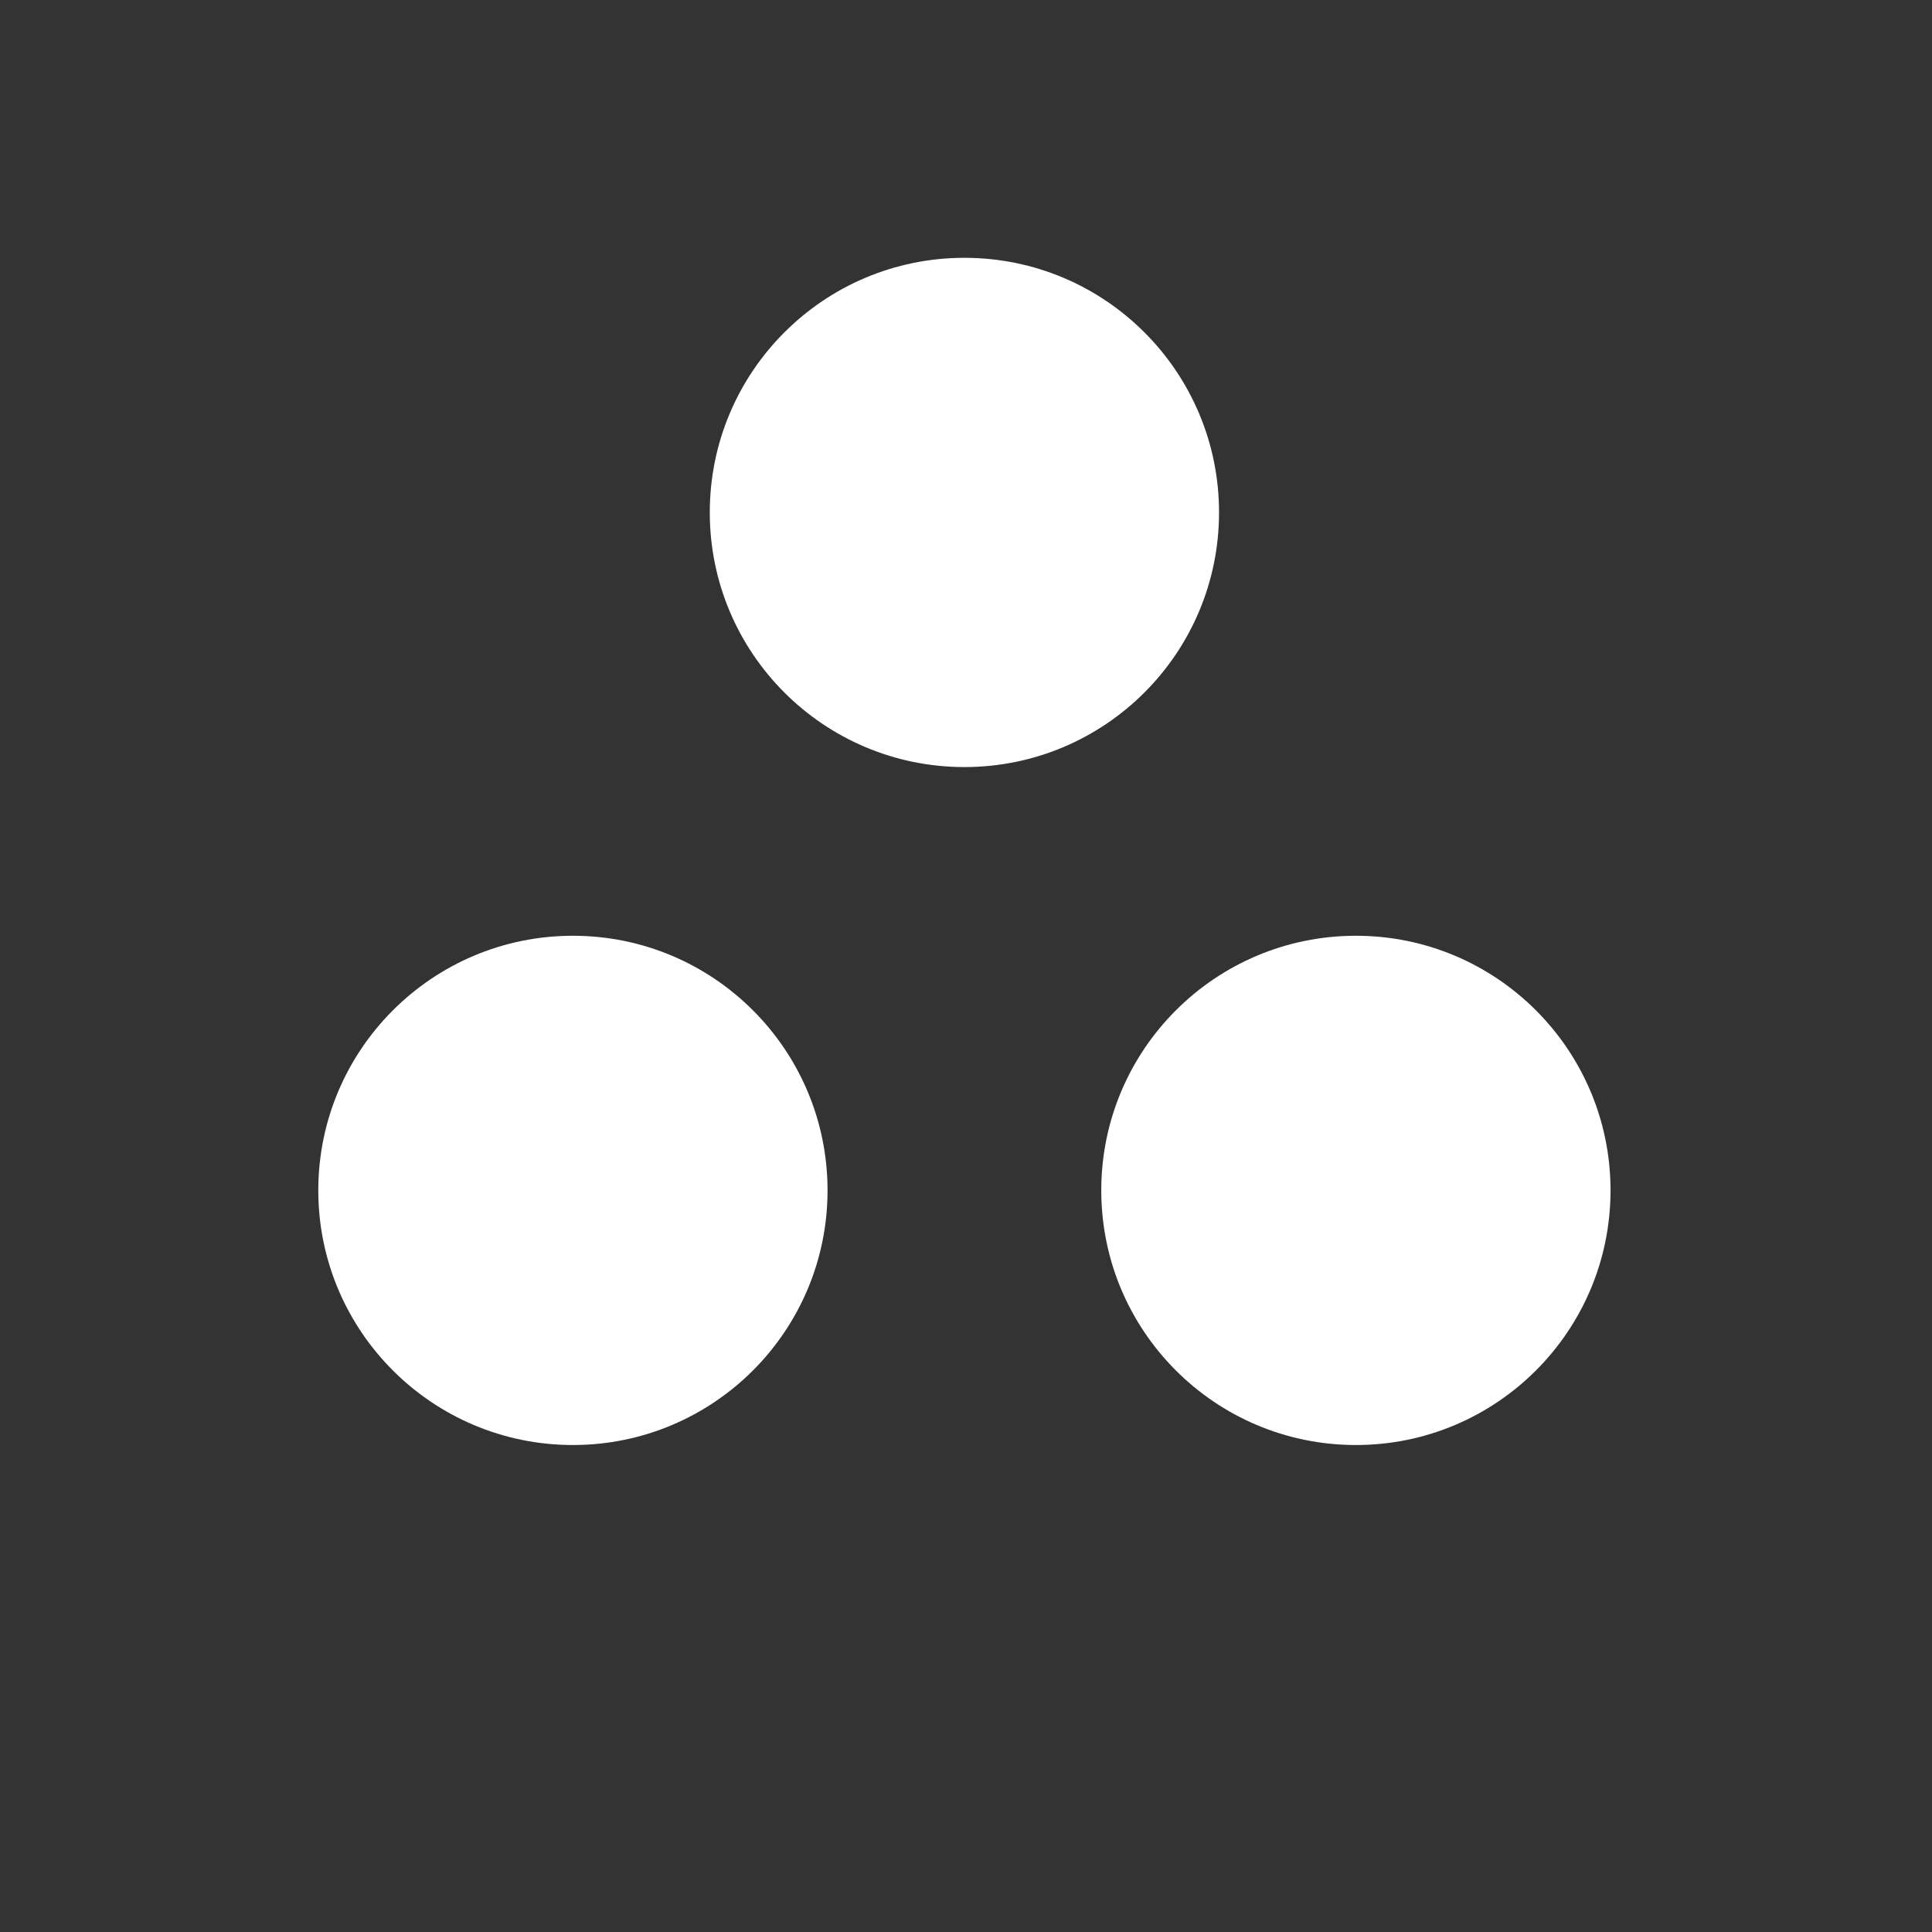 <?xml version="1.0" encoding="UTF-8"?> <svg xmlns="http://www.w3.org/2000/svg" width="607" height="607" viewBox="0 0 607 607" fill="none"><rect x="0" y="0" width="607" height="607" fill="#333333" stroke="none"/> <circle cx="303" cy="161" r="80" fill="white"></circle> <path d="M506 374C506 418.183 470.183 454 426 454C381.817 454 346 418.183 346 374C346 329.817 381.817 294 426 294C470.183 294 506 329.817 506 374Z" fill="white"></path> <path d="M260 374C260 418.183 224.183 454 180 454C135.817 454 100 418.183 100 374C100 329.817 135.817 294 180 294C224.183 294 260 329.817 260 374Z" fill="white"></path> </svg> 